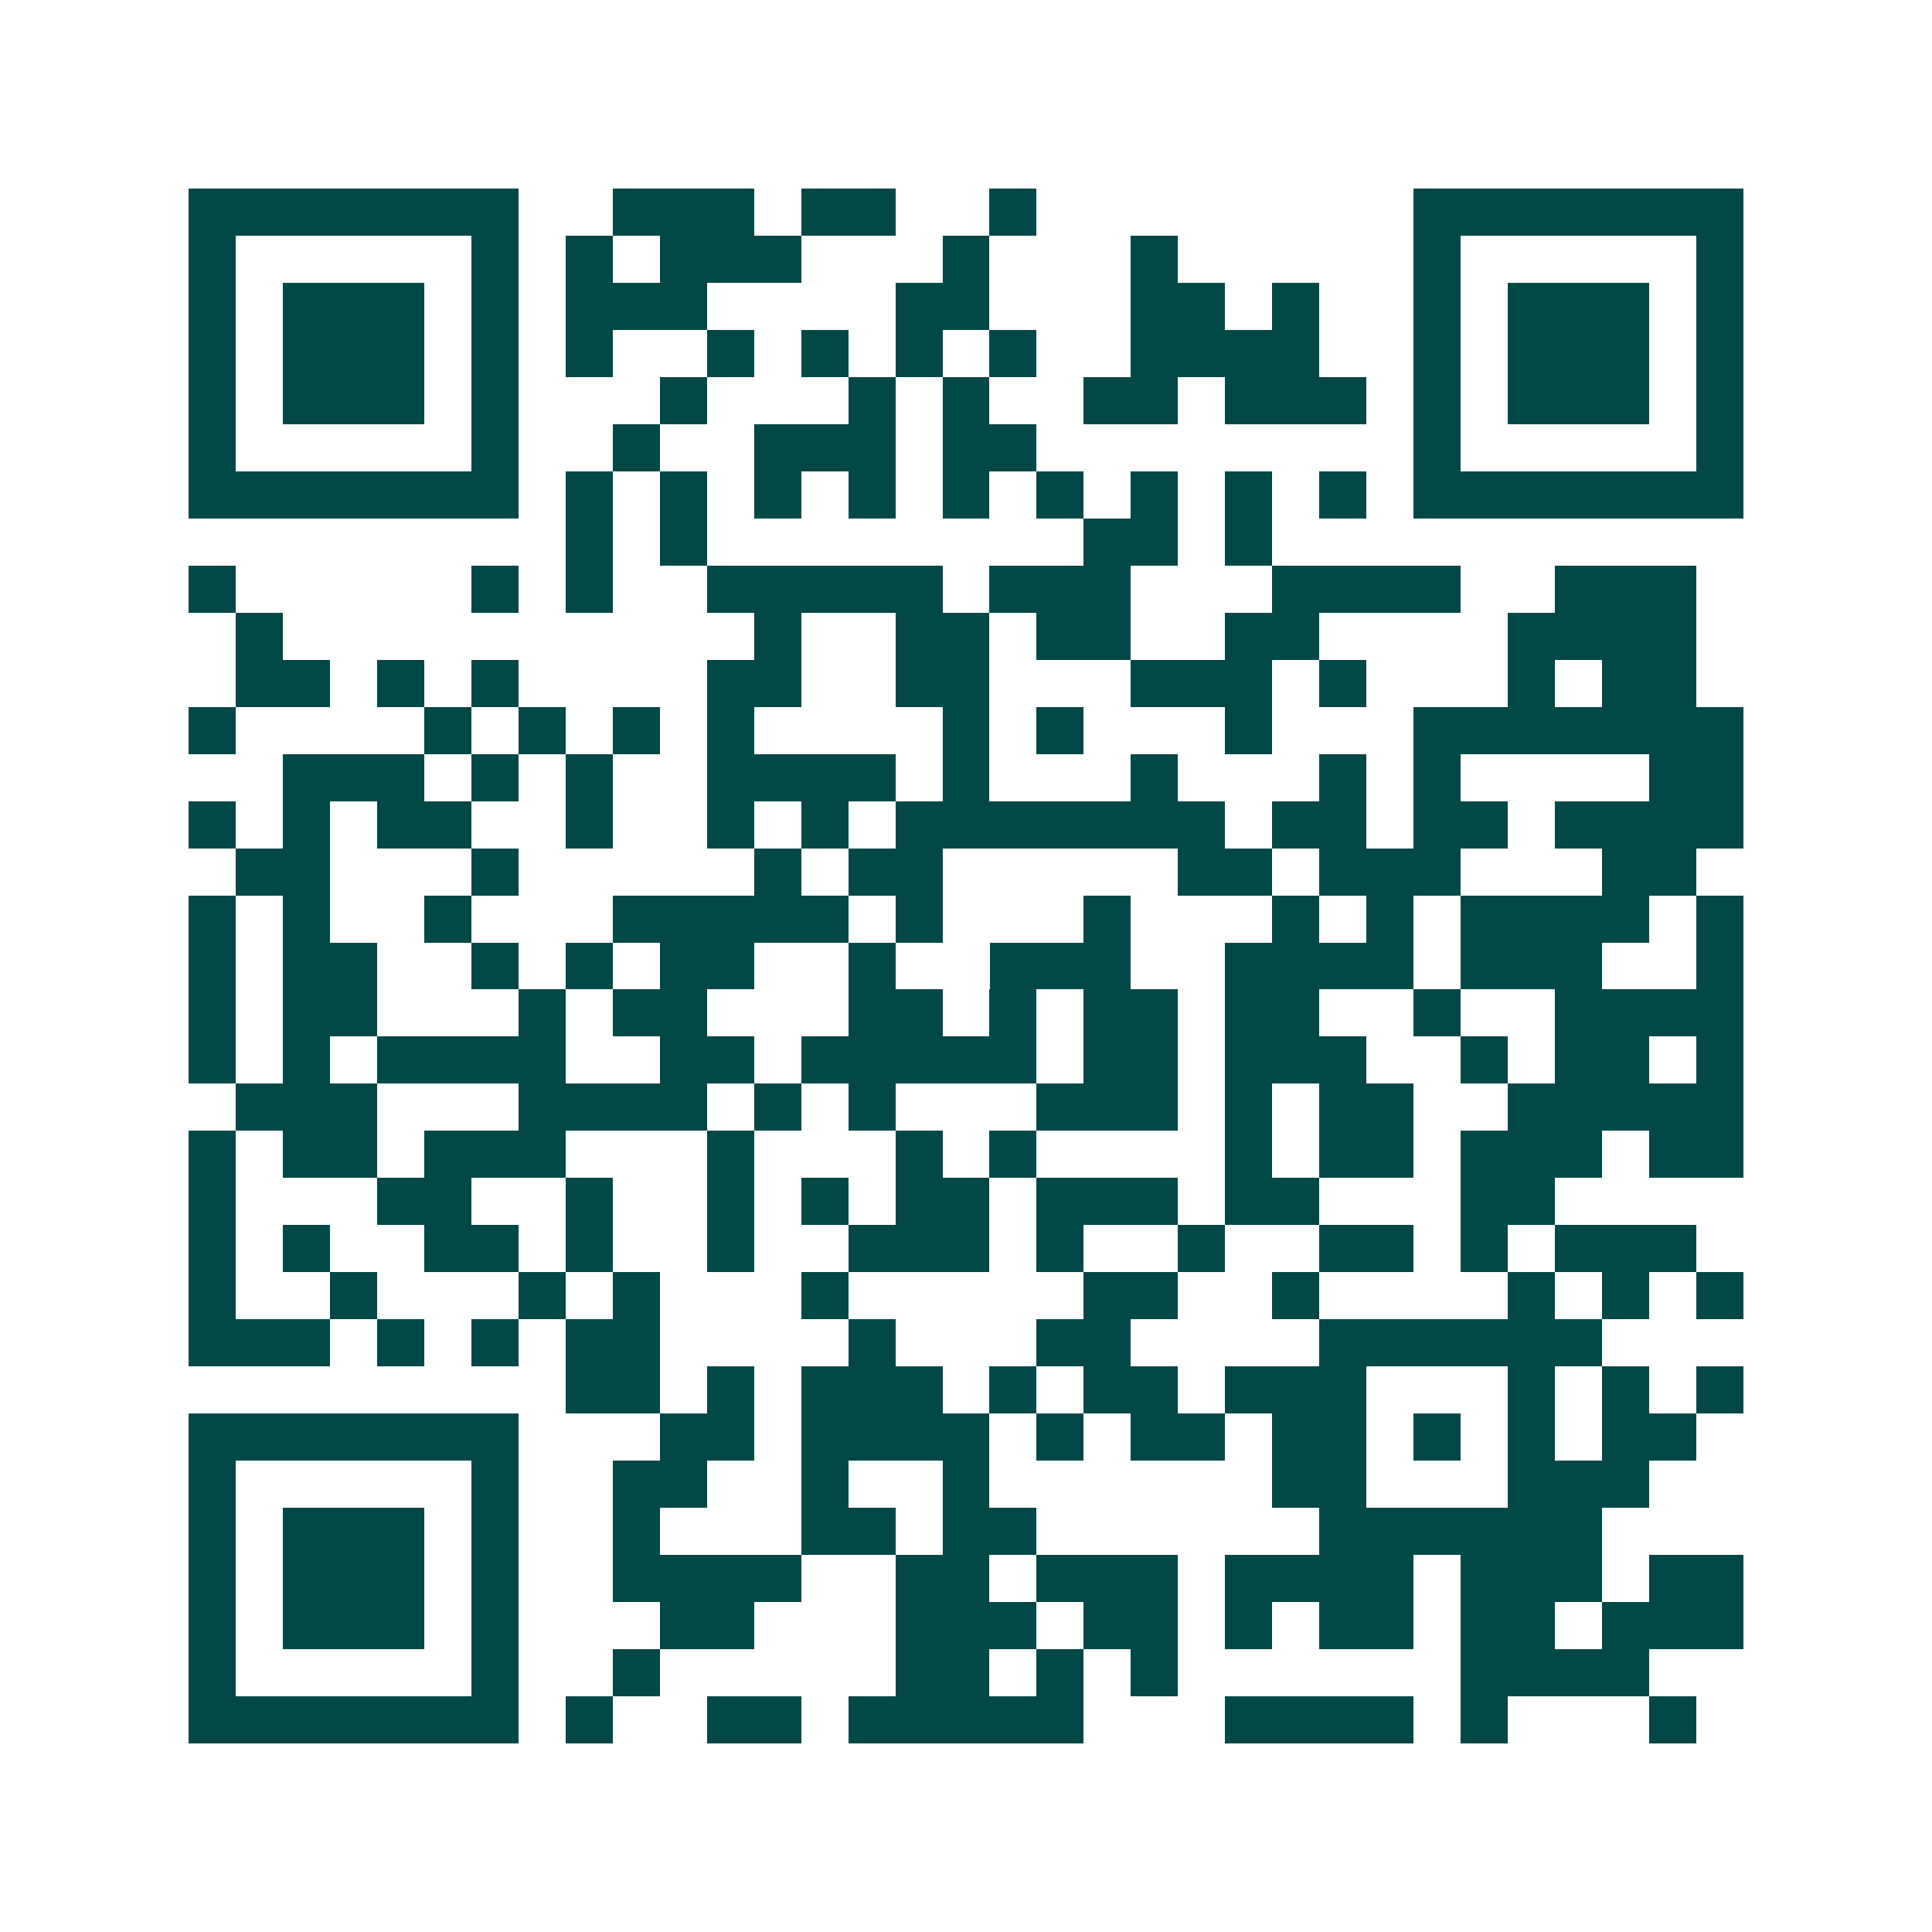 <svg xmlns="http://www.w3.org/2000/svg" width="200" height="200" viewBox="0 0 41 41" shape-rendering="crispEdges"><path fill="#ffffff" d="M0 0h41v41H0z"/><path stroke="#014847" d="M4 4.5h7m2 0h3m1 0h2m2 0h1m8 0h7M4 5.5h1m5 0h1m1 0h1m1 0h3m3 0h1m3 0h1m5 0h1m5 0h1M4 6.5h1m1 0h3m1 0h1m1 0h3m4 0h2m3 0h2m1 0h1m2 0h1m1 0h3m1 0h1M4 7.5h1m1 0h3m1 0h1m1 0h1m2 0h1m1 0h1m1 0h1m1 0h1m2 0h4m2 0h1m1 0h3m1 0h1M4 8.5h1m1 0h3m1 0h1m3 0h1m3 0h1m1 0h1m2 0h2m1 0h3m1 0h1m1 0h3m1 0h1M4 9.5h1m5 0h1m2 0h1m2 0h3m1 0h2m8 0h1m5 0h1M4 10.5h7m1 0h1m1 0h1m1 0h1m1 0h1m1 0h1m1 0h1m1 0h1m1 0h1m1 0h1m1 0h7M12 11.5h1m1 0h1m8 0h2m1 0h1M4 12.5h1m5 0h1m1 0h1m2 0h5m1 0h3m3 0h4m2 0h3M5 13.5h1m10 0h1m2 0h2m1 0h2m2 0h2m4 0h4M5 14.5h2m1 0h1m1 0h1m4 0h2m2 0h2m3 0h3m1 0h1m3 0h1m1 0h2M4 15.5h1m4 0h1m1 0h1m1 0h1m1 0h1m4 0h1m1 0h1m3 0h1m3 0h7M6 16.5h3m1 0h1m1 0h1m2 0h4m1 0h1m3 0h1m3 0h1m1 0h1m4 0h2M4 17.5h1m1 0h1m1 0h2m2 0h1m2 0h1m1 0h1m1 0h7m1 0h2m1 0h2m1 0h4M5 18.5h2m3 0h1m5 0h1m1 0h2m5 0h2m1 0h3m3 0h2M4 19.5h1m1 0h1m2 0h1m3 0h5m1 0h1m3 0h1m3 0h1m1 0h1m1 0h4m1 0h1M4 20.5h1m1 0h2m2 0h1m1 0h1m1 0h2m2 0h1m2 0h3m2 0h4m1 0h3m2 0h1M4 21.5h1m1 0h2m3 0h1m1 0h2m3 0h2m1 0h1m1 0h2m1 0h2m2 0h1m2 0h4M4 22.5h1m1 0h1m1 0h4m2 0h2m1 0h5m1 0h2m1 0h3m2 0h1m1 0h2m1 0h1M5 23.5h3m3 0h4m1 0h1m1 0h1m3 0h3m1 0h1m1 0h2m2 0h5M4 24.5h1m1 0h2m1 0h3m3 0h1m3 0h1m1 0h1m4 0h1m1 0h2m1 0h3m1 0h2M4 25.5h1m3 0h2m2 0h1m2 0h1m1 0h1m1 0h2m1 0h3m1 0h2m3 0h2M4 26.5h1m1 0h1m2 0h2m1 0h1m2 0h1m2 0h3m1 0h1m2 0h1m2 0h2m1 0h1m1 0h3M4 27.5h1m2 0h1m3 0h1m1 0h1m3 0h1m5 0h2m2 0h1m4 0h1m1 0h1m1 0h1M4 28.5h3m1 0h1m1 0h1m1 0h2m4 0h1m3 0h2m4 0h6M12 29.5h2m1 0h1m1 0h3m1 0h1m1 0h2m1 0h3m3 0h1m1 0h1m1 0h1M4 30.5h7m3 0h2m1 0h4m1 0h1m1 0h2m1 0h2m1 0h1m1 0h1m1 0h2M4 31.5h1m5 0h1m2 0h2m2 0h1m2 0h1m6 0h2m3 0h3M4 32.5h1m1 0h3m1 0h1m2 0h1m3 0h2m1 0h2m6 0h6M4 33.5h1m1 0h3m1 0h1m2 0h4m2 0h2m1 0h3m1 0h4m1 0h3m1 0h2M4 34.5h1m1 0h3m1 0h1m3 0h2m3 0h3m1 0h2m1 0h1m1 0h2m1 0h2m1 0h3M4 35.5h1m5 0h1m2 0h1m5 0h2m1 0h1m1 0h1m6 0h4M4 36.5h7m1 0h1m2 0h2m1 0h5m3 0h4m1 0h1m3 0h1"/></svg>
